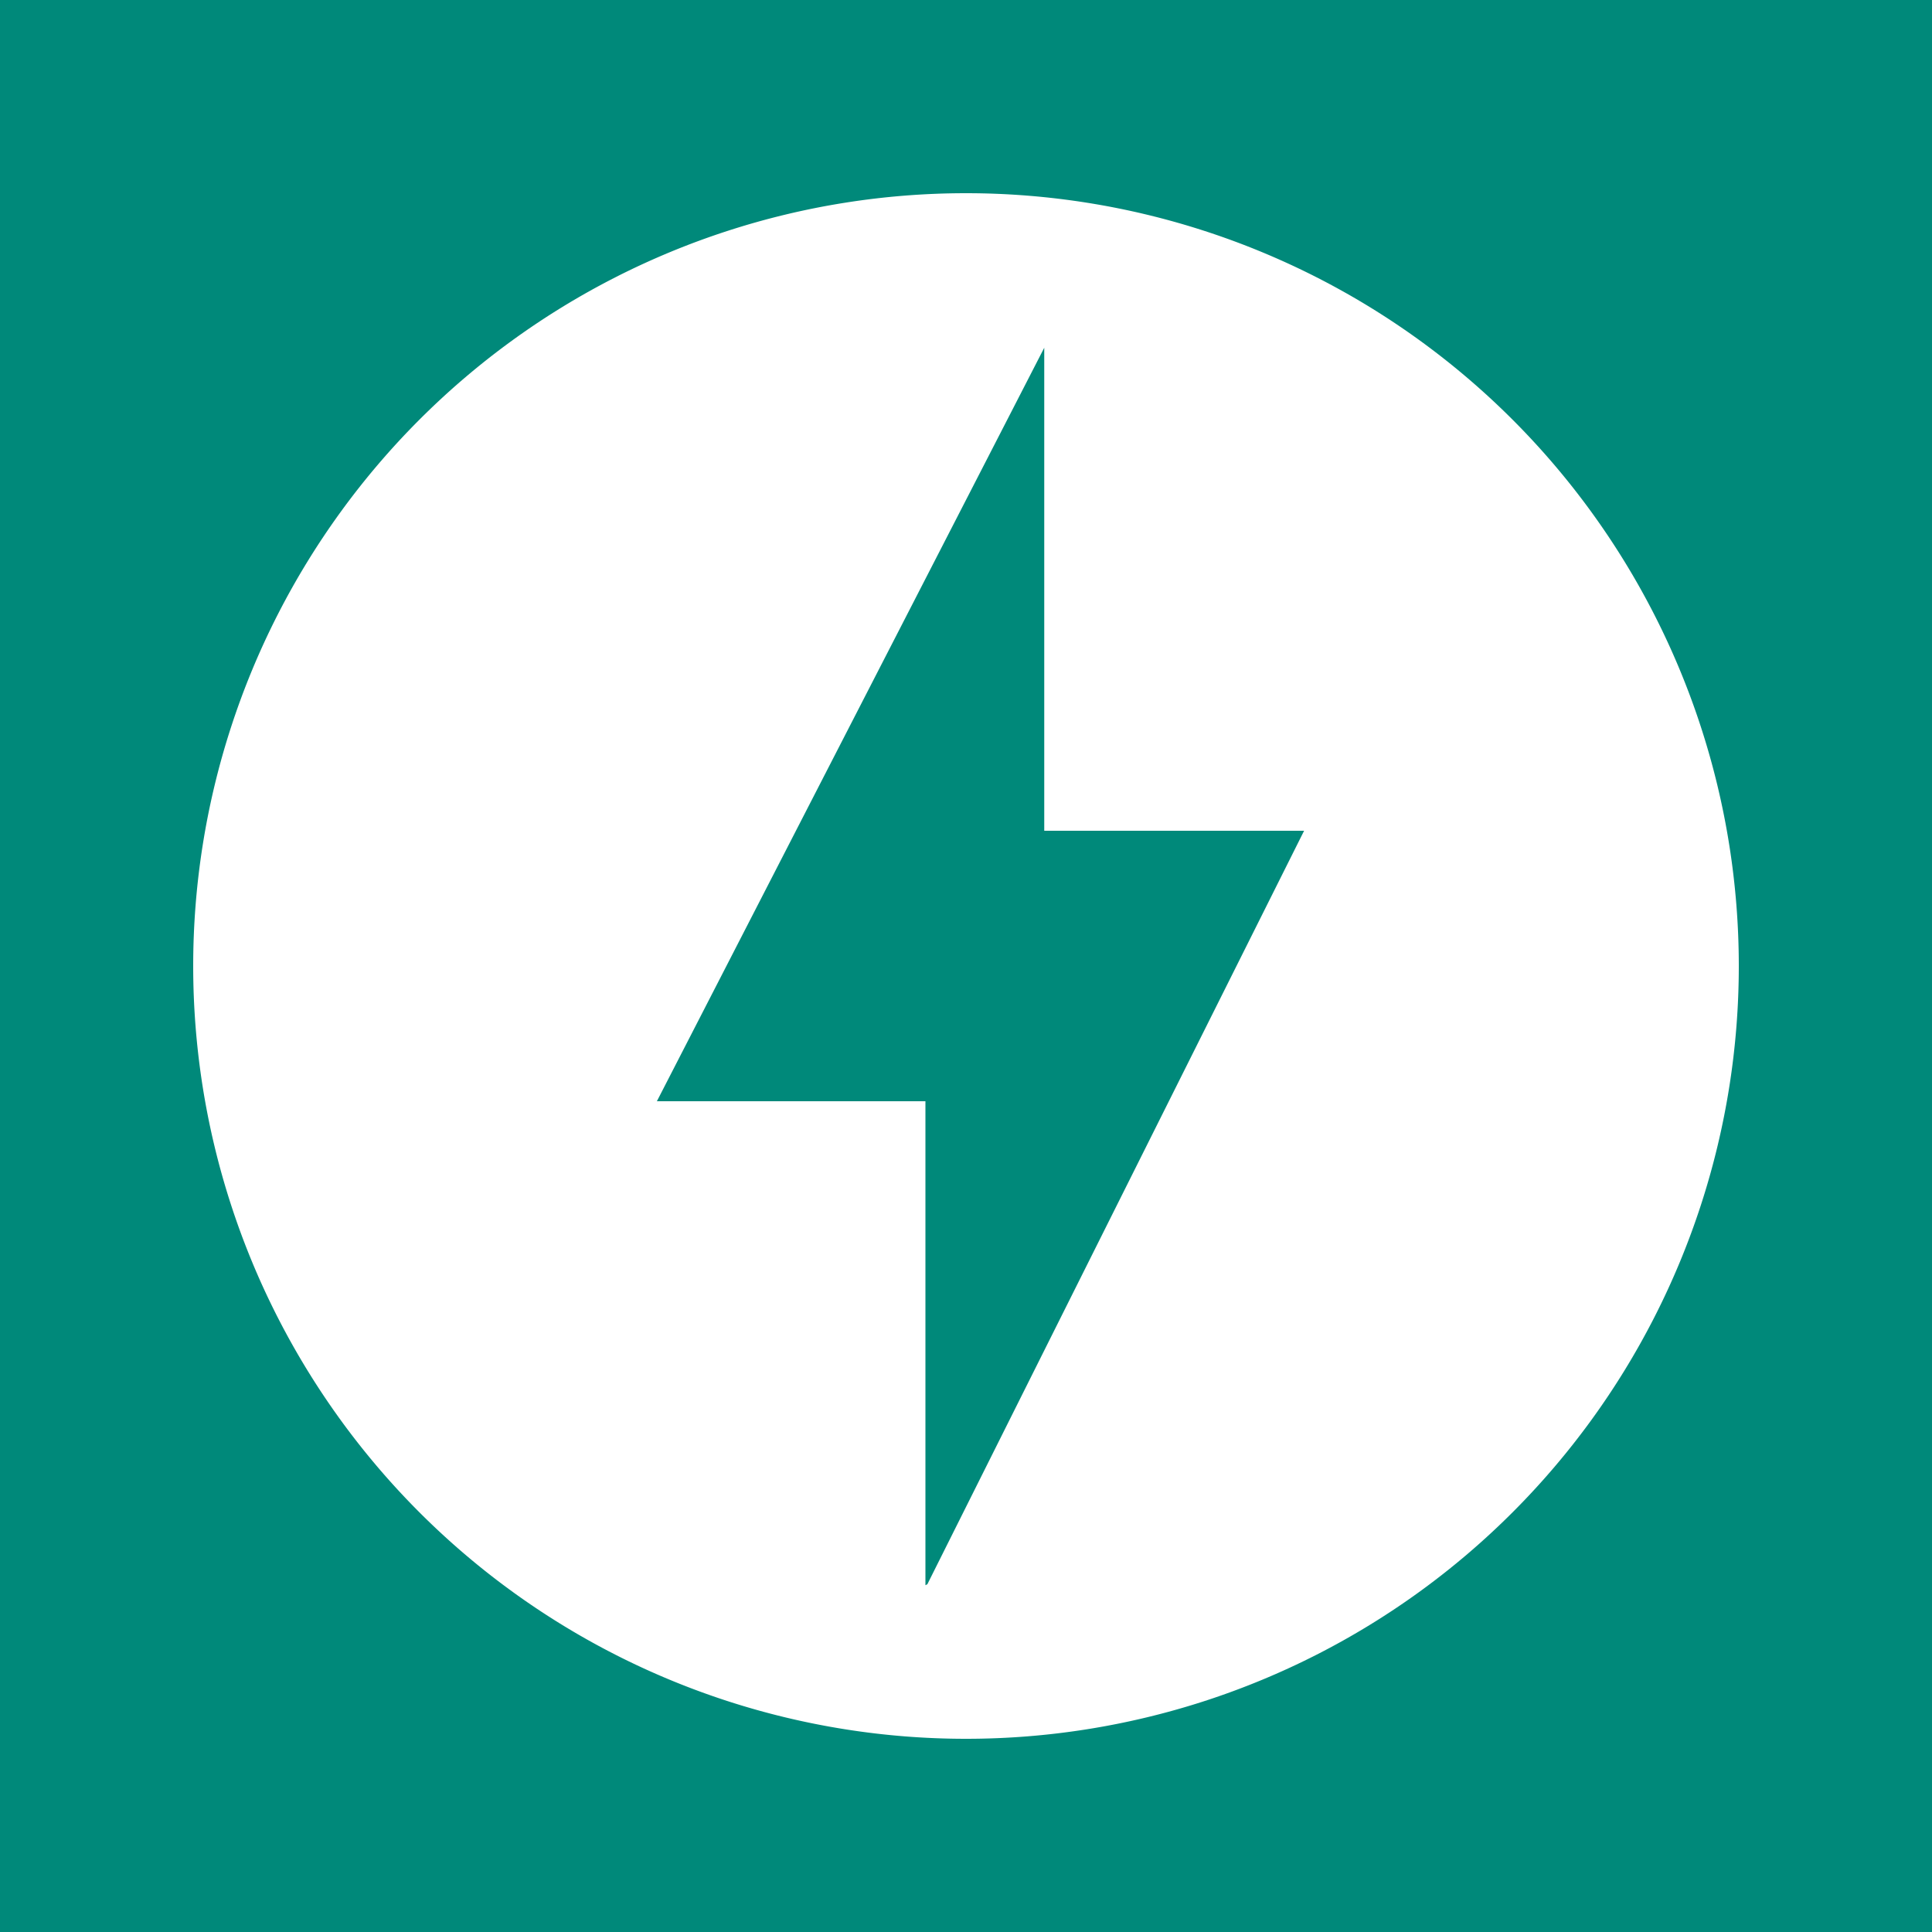 <svg xmlns="http://www.w3.org/2000/svg" viewBox="0 0 20 20">
  <rect width="100%" height="100%" fill="#00897A"/>
  <path fill="#fff" d="M10 2a8 8 0 1 0 0 16 8 8 0 0 0 0-16Zm-.42 14.41V11.4H6.8l4.01-7.8V8.6h2.69l-3.9 7.8Z"/>
</svg>